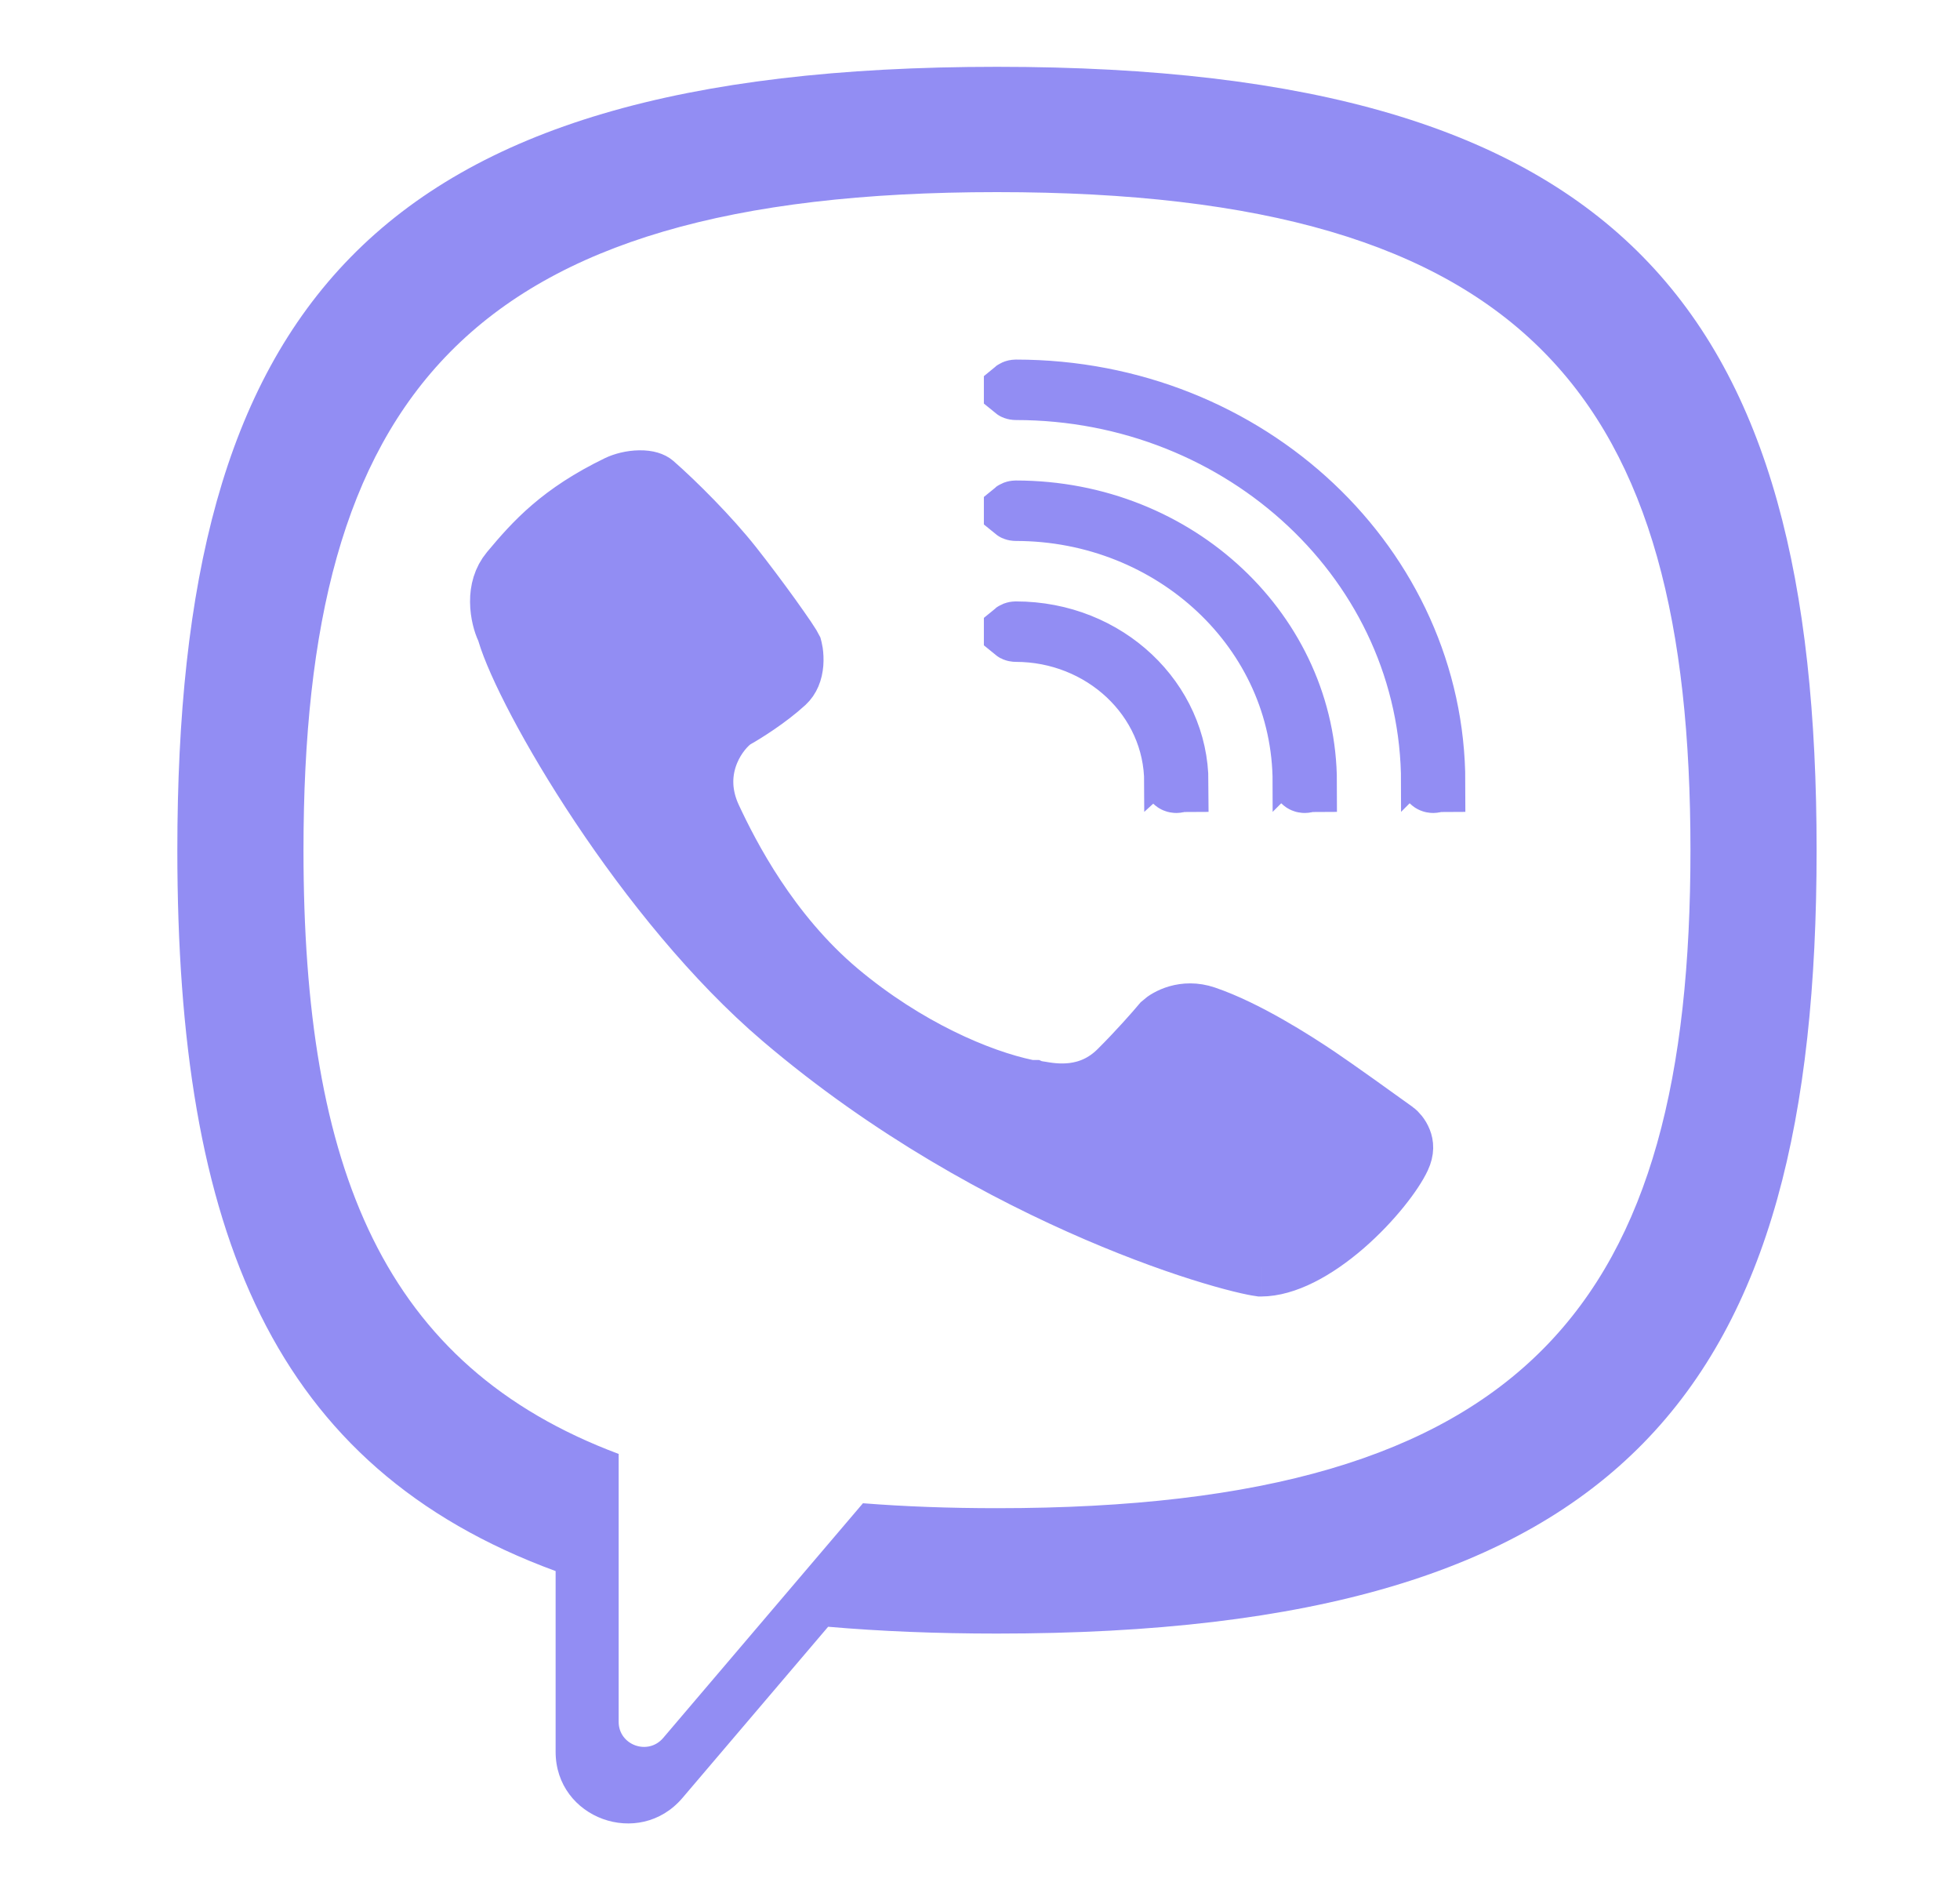 <svg width="25" height="24" viewBox="0 0 25 24" fill="none" xmlns="http://www.w3.org/2000/svg">
    <path fill-rule="evenodd" clip-rule="evenodd" d="M23.171 10.842C23.171 3.993 20.758 0.852 12.716 0.852C4.675 0.852 2.262 3.993 2.262 10.842C2.262 15.716 3.484 18.712 7.087 20.035V22.34C7.087 23.189 8.152 23.577 8.704 22.929L10.563 20.745C11.231 20.803 11.948 20.832 12.716 20.832C20.758 20.832 23.171 17.69 23.171 10.842ZM11.007 19.17C11.54 19.212 12.109 19.233 12.716 19.233C19.521 19.233 21.562 16.594 21.562 10.842C21.562 5.089 19.521 2.45 12.716 2.45C5.912 2.45 3.871 5.089 3.871 10.842C3.871 14.908 4.89 17.418 7.891 18.541V21.957C7.891 22.255 8.265 22.391 8.459 22.163L11.007 19.17Z" fill="#928DF3"/>
    <path d="M9.388 9.167L9.358 9.184L9.331 9.206C9.125 9.376 8.815 9.845 9.086 10.425C9.312 10.908 9.816 11.894 10.7 12.638C11.566 13.364 12.489 13.755 13.096 13.883L13.134 13.891H13.169C13.171 13.892 13.175 13.892 13.181 13.893C13.195 13.895 13.212 13.898 13.24 13.903C13.244 13.903 13.249 13.904 13.254 13.905C13.441 13.938 13.889 14.017 14.264 13.643C14.505 13.403 14.725 13.153 14.819 13.041C14.886 12.98 15.102 12.854 15.376 12.947C15.895 13.123 16.512 13.518 16.811 13.719C17.042 13.874 17.564 14.249 17.8 14.419L17.8 14.419C17.82 14.433 17.865 14.479 17.89 14.544C17.91 14.595 17.921 14.666 17.873 14.768C17.785 14.958 17.515 15.319 17.15 15.636C16.778 15.958 16.392 16.16 16.082 16.16C16.083 16.16 16.082 16.16 16.078 16.16C16.064 16.158 16.013 16.151 15.912 16.128C15.797 16.102 15.643 16.062 15.454 16.005C15.077 15.892 14.572 15.715 13.988 15.464C12.819 14.961 11.347 14.165 9.97 12.992C9.103 12.254 8.285 11.234 7.649 10.28C7.007 9.317 6.577 8.464 6.46 8.07L6.452 8.042L6.44 8.016C6.411 7.955 6.37 7.823 6.369 7.674C6.368 7.531 6.404 7.393 6.499 7.279C6.813 6.903 7.145 6.534 7.878 6.179C7.946 6.146 8.053 6.117 8.158 6.116C8.266 6.114 8.322 6.141 8.344 6.16C8.625 6.406 9.059 6.84 9.352 7.211C9.503 7.402 9.686 7.646 9.838 7.857C9.914 7.963 9.981 8.059 10.033 8.135C10.058 8.173 10.079 8.205 10.094 8.229C10.104 8.246 10.11 8.256 10.112 8.26C10.113 8.264 10.119 8.282 10.124 8.315C10.13 8.356 10.133 8.407 10.129 8.461C10.12 8.57 10.084 8.657 10.02 8.716C9.801 8.917 9.504 9.102 9.388 9.167ZM12.923 4.971C12.923 4.971 12.923 4.971 12.923 4.971C12.929 4.966 12.94 4.959 12.957 4.959C15.938 4.959 18.315 7.228 18.317 9.98C18.316 9.98 18.315 9.981 18.314 9.982C18.309 9.987 18.298 9.994 18.28 9.994C18.263 9.994 18.252 9.987 18.247 9.982C18.246 9.981 18.245 9.98 18.244 9.98C18.243 7.199 15.855 4.983 12.957 4.983C12.94 4.983 12.929 4.977 12.923 4.972C12.923 4.972 12.923 4.972 12.923 4.971ZM12.923 8.055C12.923 8.055 12.923 8.055 12.923 8.055C12.923 8.054 12.923 8.054 12.923 8.054C12.929 8.049 12.94 8.043 12.957 8.043C14.129 8.043 15.039 8.931 15.041 9.98C15.04 9.98 15.039 9.981 15.038 9.982C15.033 9.987 15.022 9.994 15.005 9.994C14.987 9.994 14.976 9.987 14.971 9.982C14.97 9.981 14.969 9.98 14.968 9.98C14.967 8.902 14.046 8.067 12.957 8.067C12.94 8.067 12.929 8.06 12.923 8.055ZM12.923 6.514C12.923 6.513 12.923 6.513 12.923 6.513C12.923 6.513 12.923 6.513 12.923 6.512C12.929 6.507 12.94 6.501 12.957 6.501C15.033 6.501 16.677 8.079 16.679 9.98C16.678 9.98 16.677 9.981 16.676 9.982C16.671 9.987 16.66 9.994 16.642 9.994C16.625 9.994 16.614 9.987 16.609 9.982C16.608 9.981 16.607 9.98 16.606 9.98C16.605 8.05 14.95 6.525 12.957 6.525C12.94 6.525 12.929 6.519 12.923 6.514Z" fill="#928DF3" stroke="#928DF3" stroke-width="0.747" stroke-linecap="round"/>
</svg>
